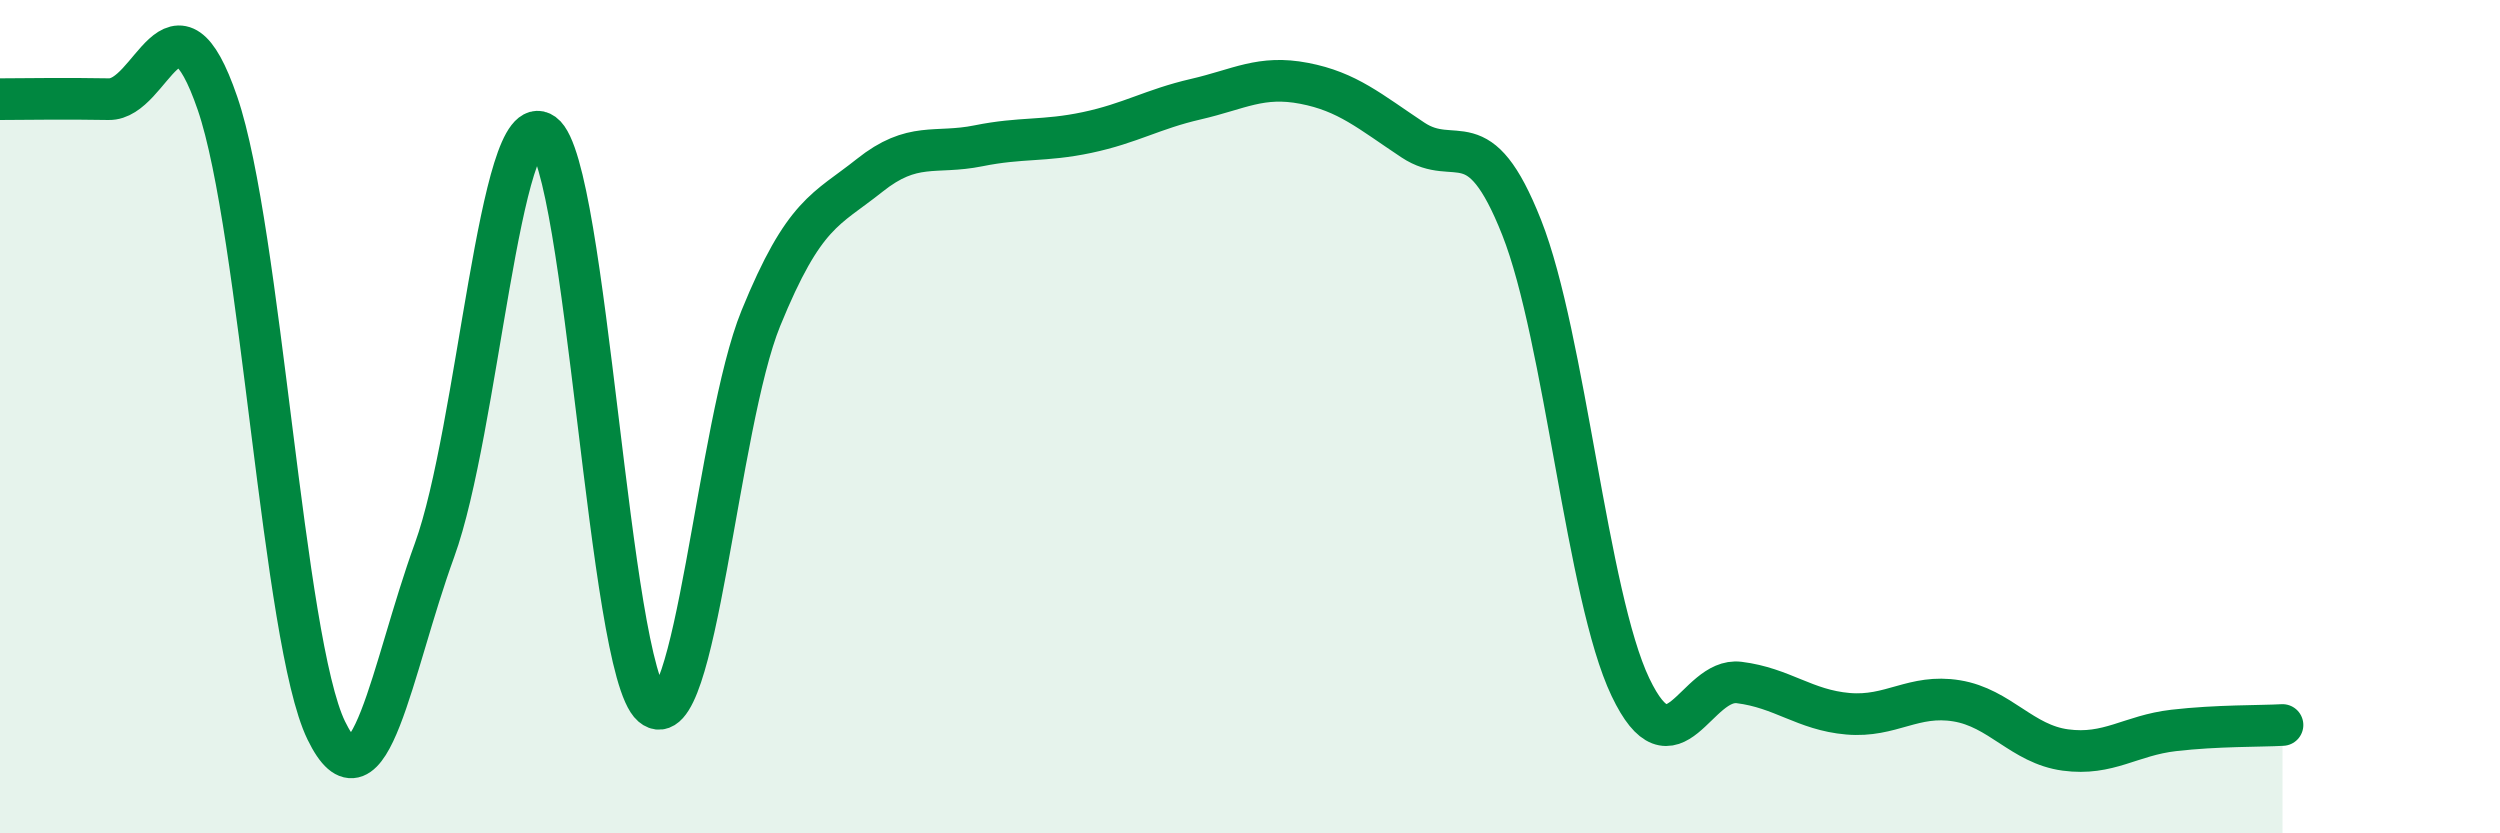 
    <svg width="60" height="20" viewBox="0 0 60 20" xmlns="http://www.w3.org/2000/svg">
      <path
        d="M 0,2.38 C 0.52,2.38 1.57,2.36 2.61,2.38 C 3.65,2.4 4.18,-0.55 5.22,2.48 C 6.26,5.51 6.79,15.39 7.83,17.53 C 8.87,19.67 9.39,16.06 10.43,13.2 C 11.47,10.34 12,2.46 13.04,3.21 C 14.08,3.96 14.61,16.05 15.65,16.94 C 16.69,17.83 17.22,10.19 18.26,7.64 C 19.3,5.09 19.83,5.04 20.87,4.21 C 21.91,3.38 22.44,3.71 23.48,3.5 C 24.52,3.29 25.05,3.4 26.09,3.18 C 27.13,2.96 27.66,2.62 28.7,2.38 C 29.74,2.14 30.26,1.8 31.3,2 C 32.34,2.2 32.87,2.67 33.91,3.36 C 34.95,4.05 35.48,2.83 36.52,5.46 C 37.56,8.09 38.09,14.31 39.13,16.49 C 40.17,18.67 40.7,16.25 41.74,16.38 C 42.78,16.51 43.31,17.04 44.35,17.13 C 45.39,17.22 45.92,16.65 46.96,16.82 C 48,16.99 48.53,17.86 49.57,18 C 50.61,18.14 51.13,17.65 52.17,17.53 C 53.21,17.41 54.26,17.43 54.78,17.4L54.78 20L0 20Z"
        fill="#008740"
        opacity="0.1"
        stroke-linecap="round"
        stroke-linejoin="round"
      />
      <path
        d="M 0,2.38 C 0.52,2.38 1.57,2.36 2.61,2.38 C 3.65,2.4 4.18,-0.55 5.22,2.48 C 6.26,5.51 6.79,15.39 7.83,17.53 C 8.87,19.67 9.39,16.06 10.43,13.2 C 11.47,10.34 12,2.46 13.04,3.21 C 14.08,3.96 14.61,16.05 15.65,16.94 C 16.69,17.83 17.22,10.19 18.26,7.64 C 19.3,5.09 19.83,5.04 20.87,4.21 C 21.91,3.38 22.44,3.71 23.48,3.5 C 24.52,3.29 25.05,3.4 26.09,3.18 C 27.13,2.96 27.66,2.62 28.7,2.38 C 29.74,2.14 30.26,1.8 31.3,2 C 32.34,2.2 32.87,2.67 33.91,3.36 C 34.95,4.05 35.48,2.83 36.52,5.46 C 37.56,8.09 38.09,14.31 39.13,16.49 C 40.17,18.67 40.7,16.25 41.74,16.38 C 42.78,16.51 43.31,17.04 44.35,17.13 C 45.39,17.22 45.92,16.65 46.96,16.82 C 48,16.99 48.53,17.86 49.57,18 C 50.61,18.14 51.13,17.65 52.17,17.53 C 53.21,17.41 54.26,17.43 54.78,17.4"
        stroke="#008740"
        stroke-width="1"
        fill="none"
        stroke-linecap="round"
        stroke-linejoin="round"
      />
    </svg>
  
